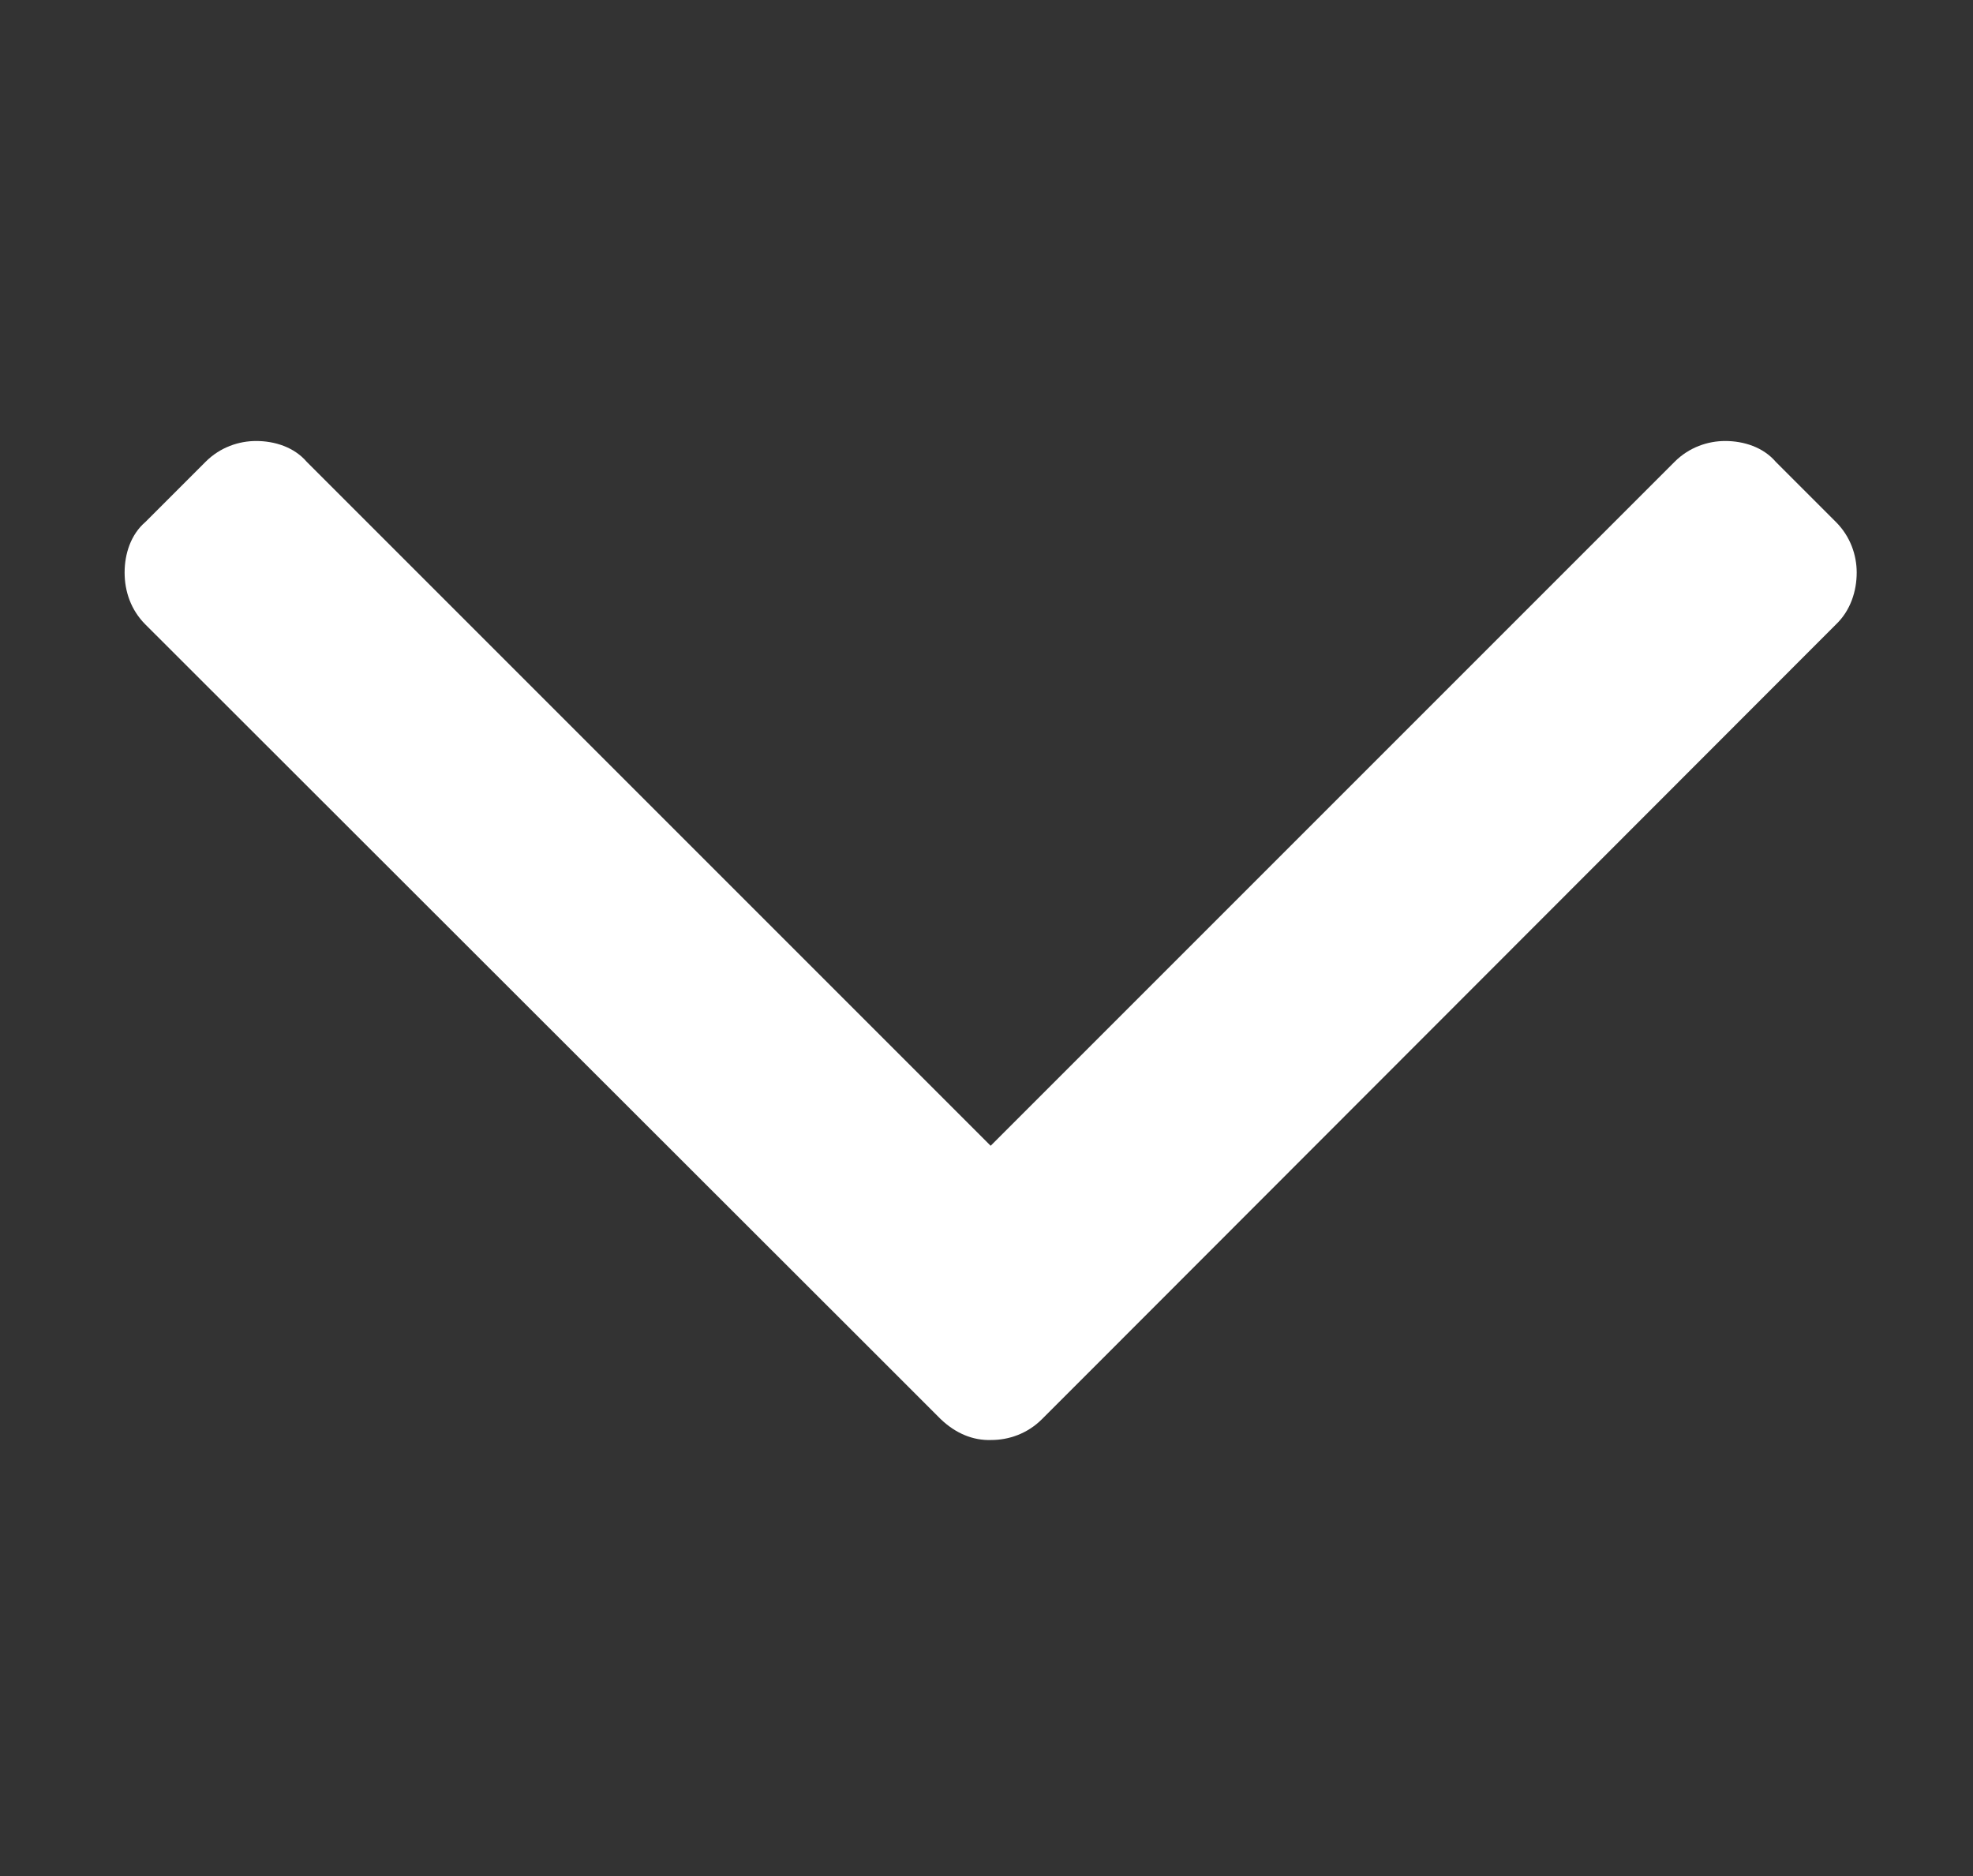<?xml version="1.0" encoding="utf-8"?>
<!-- Generator: Adobe Illustrator 24.1.1, SVG Export Plug-In . SVG Version: 6.00 Build 0)  -->
<svg version="1.1" id="Layer_1" xmlns="http://www.w3.org/2000/svg" xmlns:xlink="http://www.w3.org/1999/xlink" x="0px" y="0px"
	 viewBox="0 0 285 271" style="enable-background:new 0 0 285 271;" xml:space="preserve">
<rect x="0" y="0" width="285" height="271" fill="#333333" stroke="none"/>
<style type="text/css">
	.st0{fill:#FFFFFF;}
</style>
<path class="st0" d="M135.9,205l-8.7-8.7l0,0L21,90.2l0,0l0,0c-2.1-2.1-3-4.8-3-7.5s0.9-5.5,3-7.3l0,0l0,0l8.7-8.7l0,0
	c2.1-2.1,4.8-3,7.3-3c2.7,0,5.5,0.9,7.3,3l0,0l98.8,98.8l98.8-98.8l0,0c2.1-2.1,4.8-3,7.3-3c2.7,0,5.5,0.9,7.3,3l8.7,8.7l0,0
	c2.1,2.1,3,4.8,3,7.3c0,2.7-0.9,5.5-3,7.5l0,0l-106,106.1l0,0l-8.7,8.7l0,0l0,0c-2.1,2.1-4.8,3-7.3,3C140.5,208.1,138,207,135.9,205
	L135.9,205L135.9,205L135.9,205z"/>
</svg>
